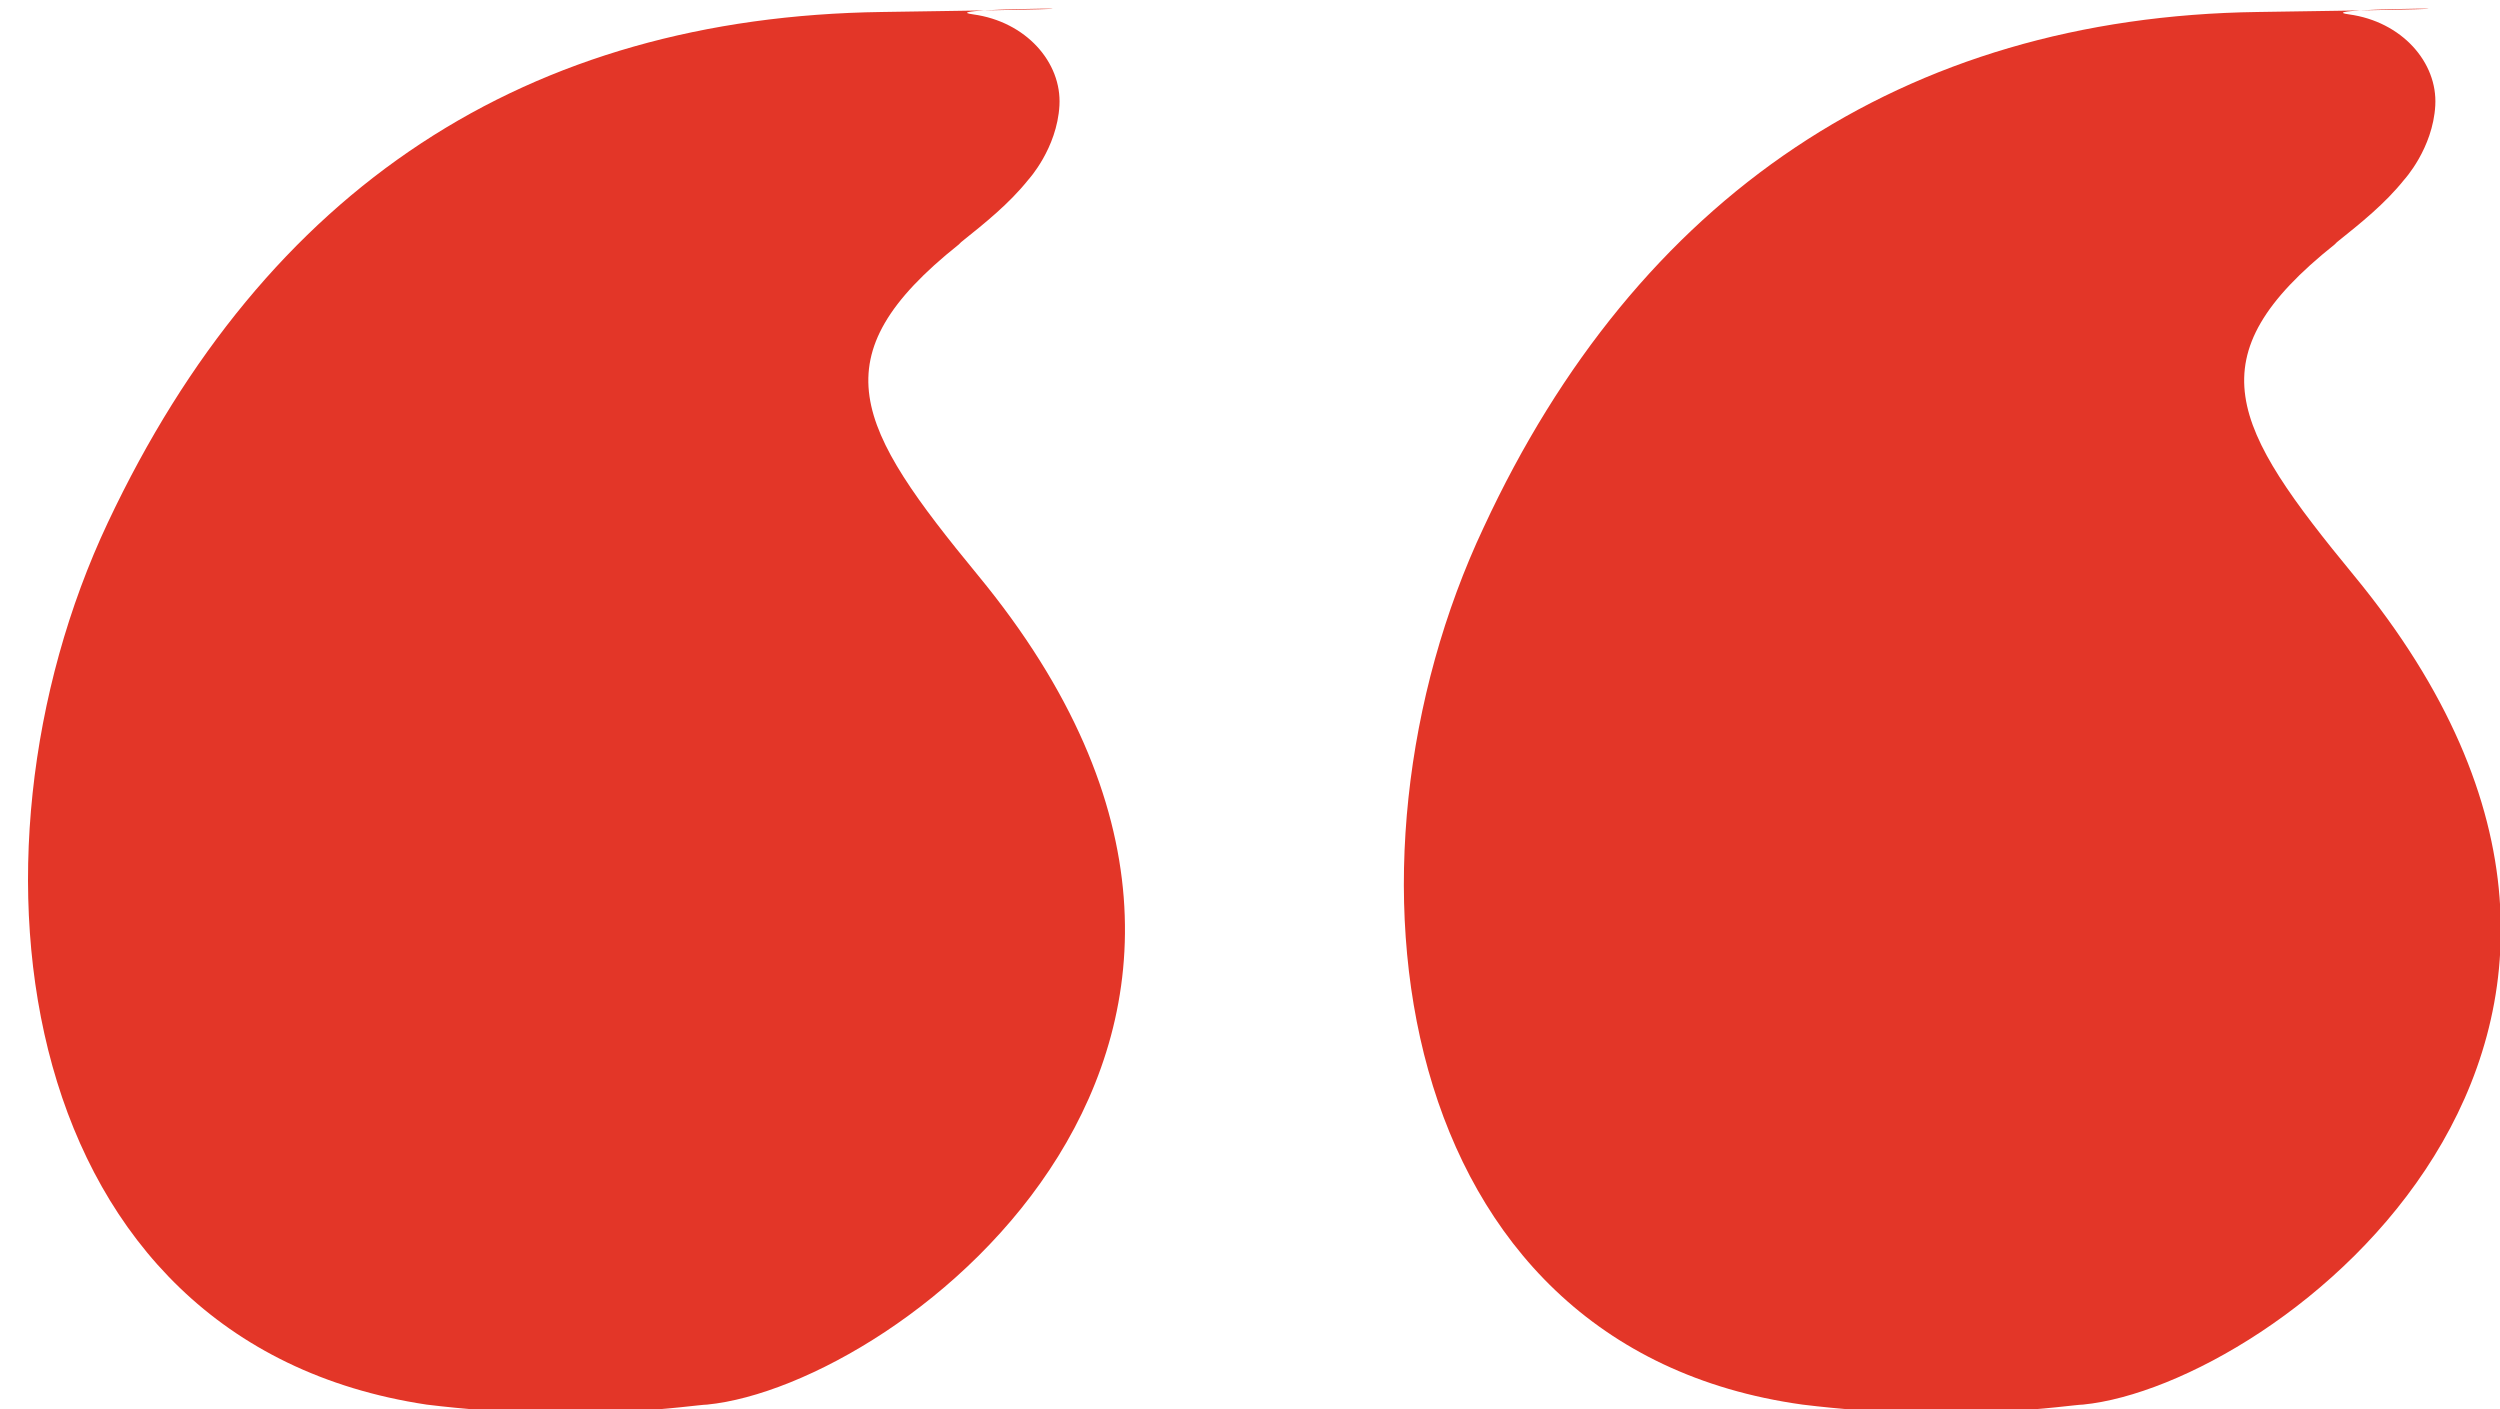 <svg xmlns="http://www.w3.org/2000/svg" id="Layer_1" viewBox="0 0 104.3 58.8"><defs><style>      .st0 {        fill: #e33628;      }    </style></defs><path class="st0" d="M40,10.2c-5.9,4.7-4.3,7.6.8,13.8,15.9,19.3-3.2,33.8-11.3,34.6-.5,0-5.2.8-11.7,0C.5,56-2.1,35.8,4.5,21.8S22,.7,36.8.5s1.6-.2,3.8.1,3.7,2,3.6,3.8-1.3,3.1-1.3,3.1c-.8,1-1.8,1.8-2.8,2.6Z"></path><path class="st0" d="M97.4,10.2c-5.9,4.7-4.3,7.6.8,13.8,15.9,19.3-3.2,33.8-11.3,34.6-.5,0-5.2.8-11.7,0-17.3-2.4-19.9-22.6-13.3-36.6C68.3,8.2,79.4.7,94.2.5s1.6-.2,3.8.1,3.7,2,3.6,3.8-1.3,3.1-1.3,3.1c-.8,1-1.8,1.8-2.8,2.6Z"></path></svg>